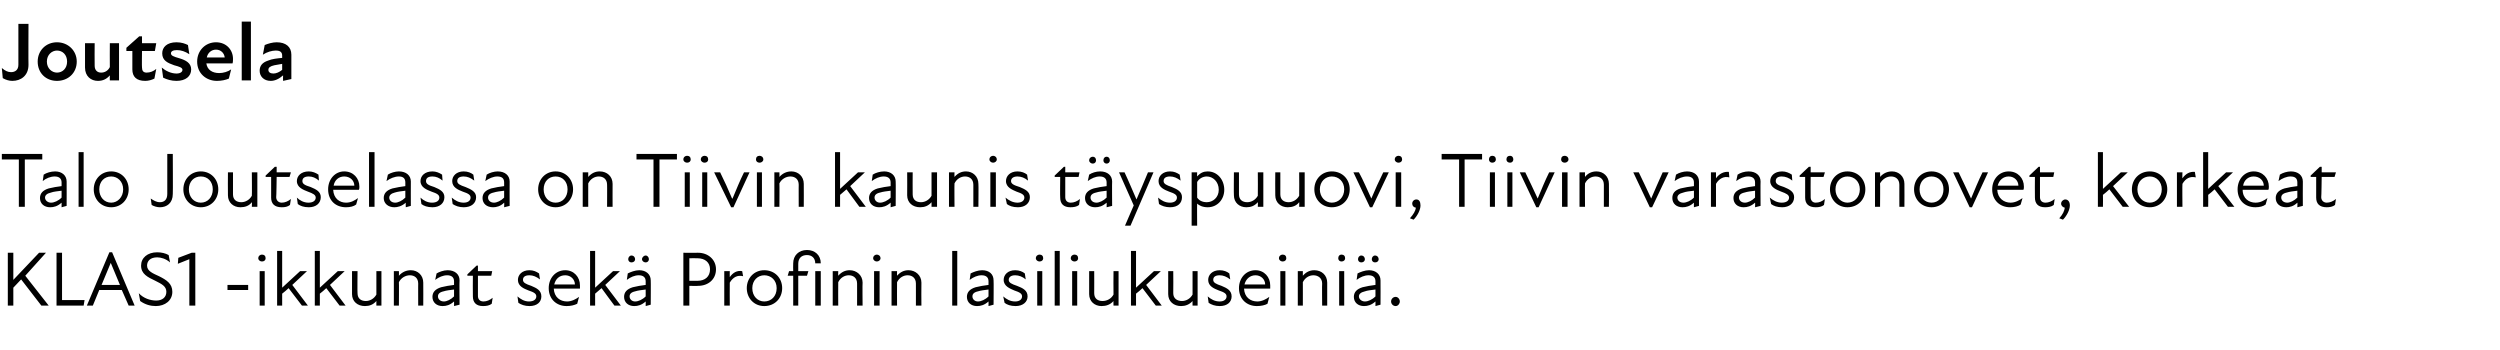 <?xml version="1.0" standalone="no"?>
<!DOCTYPE svg PUBLIC "-//W3C//DTD SVG 1.1//EN" "http://www.w3.org/Graphics/SVG/1.1/DTD/svg11.dtd">
<svg xmlns="http://www.w3.org/2000/svg" version="1.1" width="544px" height="76.2px" viewBox="0 -4 544 76.2" style="top:-4px">
  <desc>Joutsela Talo Joutselassa on Tiivin kaunis t yspuuovi, Tiivin varaston­ovet, korkeat KLAS1 ikkunat sek Profinin lasi...</desc>
  <defs/>
  <g id="Polygon225926">
    <path d="M 1.7 51 L 2.9 51 L 2.9 56.9 L 8.5 51 L 10 51 L 5.5 56 L 10.6 62.5 L 9 62.5 L 4.6 56.8 L 2.9 58.6 L 2.9 62.5 L 1.7 62.5 L 1.7 51 Z M 12.3 51 L 13.5 51 L 13.5 61.3 L 18.4 61.3 L 18.2 62.5 L 12.3 62.5 L 12.3 51 Z M 23.8 50.9 L 24.4 50.9 L 29.3 62.5 L 28 62.5 L 26.5 59.1 L 21.6 59.1 L 20.2 62.5 L 18.9 62.5 L 23.8 50.9 Z M 26.1 58 L 24.1 53.2 L 24.1 53.2 L 22.1 58 L 26.1 58 Z M 30.5 61.5 C 30.5 61.5 30.2 59.8 30.2 59.8 C 31.2 60.9 32.7 61.4 34 61.4 C 35.3 61.4 36.2 60.7 36.2 59.5 C 36.2 58.3 35.2 57.8 33.8 57.1 C 32.1 56.3 30.7 55.6 30.7 53.8 C 30.7 52.1 32.1 50.9 34.2 50.9 C 35.1 50.9 36 51.1 36.7 51.5 C 36.7 51.5 37 53.1 37 53.1 C 36.1 52.3 35 52 34.2 52 C 32.7 52 32 52.8 32 53.8 C 32 55 33.3 55.5 34.6 56.1 C 36.2 56.9 37.5 57.7 37.5 59.5 C 37.5 61.4 35.9 62.6 33.9 62.6 C 32.8 62.6 31.6 62.3 30.5 61.5 Z M 41.2 52.4 L 38.7 53.4 L 38.8 52.1 L 41.7 51 L 42.5 51 L 42.5 62.5 L 41.2 62.5 L 41.2 52.4 Z M 49.5 58 L 54 58 L 54 59.1 L 49.5 59.1 L 49.5 58 Z M 56.5 55 L 57.6 55 L 57.6 62.5 L 56.5 62.5 L 56.5 55 Z M 57 51.4 C 57.5 51.4 57.8 51.7 57.8 52.2 C 57.8 52.6 57.5 52.9 57 52.9 C 56.6 52.9 56.2 52.6 56.2 52.2 C 56.2 51.7 56.6 51.4 57 51.4 Z M 60.3 50.6 L 61.4 50.6 L 61.4 58.6 L 65.3 55 L 66.8 55 L 63.6 58 L 67 62.5 L 65.7 62.5 C 65.7 62.5 62.81 58.74 62.8 58.7 C 62.4 59.1 61.9 59.5 61.4 59.9 C 61.41 59.93 61.4 62.5 61.4 62.5 L 60.3 62.5 L 60.3 50.6 Z M 68.5 50.6 L 69.6 50.6 L 69.6 58.6 L 73.5 55 L 75 55 L 71.8 58 L 75.2 62.5 L 73.9 62.5 C 73.9 62.5 71.02 58.74 71 58.7 C 70.6 59.1 70.1 59.5 69.6 59.9 C 69.62 59.93 69.6 62.5 69.6 62.5 L 68.5 62.5 L 68.5 50.6 Z M 79.6 61.5 C 80.5 61.5 81.4 61 81.9 60.1 C 81.89 60.1 81.9 55 81.9 55 L 83 55 L 83 62.5 L 81.9 62.5 C 81.9 62.5 81.89 61.46 81.9 61.5 C 81.2 62.3 80.4 62.6 79.4 62.6 C 77.8 62.6 76.6 61.6 76.6 60 C 76.61 59.98 76.6 55 76.6 55 L 77.8 55 C 77.8 55 77.75 59.81 77.8 59.8 C 77.8 61 78.6 61.5 79.6 61.5 Z M 89.2 55.9 C 88.3 55.9 87.3 56.4 86.8 57.4 C 86.84 57.37 86.8 62.5 86.8 62.5 L 85.7 62.5 L 85.7 55 L 86.8 55 C 86.8 55 86.84 56.01 86.8 56 C 87.5 55.2 88.4 54.8 89.4 54.8 C 90.9 54.8 92.1 55.9 92.1 57.5 C 92.13 57.49 92.1 62.5 92.1 62.5 L 91 62.5 C 91 62.5 90.98 57.66 91 57.7 C 91 56.5 90.2 55.9 89.2 55.9 Z M 98.8 61.6 C 97.9 62.4 97.1 62.6 96.3 62.6 C 95 62.6 94.1 61.8 94.1 60.6 C 94.1 59.6 94.7 58.9 96 58.5 C 96.8 58.3 97.9 58.1 98.8 58 C 98.8 58 98.8 57.2 98.8 57.2 C 98.8 56.3 98.2 55.9 97.3 55.9 C 96.4 55.9 95.5 56.3 94.7 56.9 C 94.7 56.9 95 55.5 95 55.5 C 95.5 55.2 96.5 54.8 97.4 54.8 C 99 54.8 100 55.7 100 57 C 99.95 56.97 100 62.3 100 62.3 L 98.8 62.6 C 98.8 62.6 98.82 61.58 98.8 61.6 Z M 96.6 61.6 C 97.2 61.6 98.1 61.2 98.8 60.5 C 98.8 60.5 98.8 59 98.8 59 C 98 59.1 97.1 59.2 96.5 59.4 C 95.6 59.6 95.3 60 95.3 60.5 C 95.3 61.1 95.8 61.6 96.6 61.6 Z M 102.9 60.5 C 102.86 60.49 102.9 56 102.9 56 L 101.7 56 L 101.7 55.7 L 103.7 53.8 L 104 53.8 L 104 55 L 107.1 55 L 106.9 56 L 104 56 C 104 56 104.02 60.37 104 60.4 C 104 61.1 104.4 61.6 105.2 61.6 C 105.9 61.6 106.6 61.3 107.2 60.8 C 107.2 60.8 107 62.1 107 62.1 C 106.5 62.5 105.8 62.6 105.1 62.6 C 103.6 62.6 102.9 61.8 102.9 60.5 Z M 112.8 61.9 C 112.8 61.9 112.6 60.5 112.6 60.5 C 113.3 61.1 114.1 61.6 115.1 61.6 C 116.2 61.6 116.7 61.1 116.7 60.5 C 116.7 59.9 116.2 59.6 115 59.2 C 114 58.8 112.7 58.3 112.7 56.9 C 112.7 55.8 113.6 54.8 115.2 54.8 C 116.1 54.8 116.7 55.1 117.3 55.5 C 117.3 55.5 117.5 56.8 117.5 56.8 C 116.7 56.2 116 55.9 115.2 55.9 C 114.2 55.9 113.8 56.3 113.8 56.9 C 113.8 57.5 114.4 57.8 115.6 58.2 C 116.8 58.7 117.8 59.2 117.8 60.5 C 117.8 61.7 116.9 62.6 115.2 62.6 C 114.2 62.6 113.4 62.3 112.8 61.9 Z M 119.4 58.7 C 119.4 56.5 120.9 54.8 123 54.8 C 124.9 54.8 126.2 56.3 126.2 58.1 C 126.2 58.4 126.2 58.6 126.2 58.8 C 126.2 58.8 120.5 58.8 120.5 58.8 C 120.6 60.7 121.9 61.6 123.4 61.6 C 124.4 61.6 125.3 61.1 126 60.6 C 126 60.6 125.6 62.1 125.6 62.1 C 125 62.4 124.2 62.6 123.3 62.6 C 121.1 62.6 119.4 61.1 119.4 58.7 Z M 125.1 57.9 C 125.1 56.8 124.2 55.9 123 55.9 C 121.7 55.9 120.9 56.7 120.6 57.9 C 120.6 57.9 125.1 57.9 125.1 57.9 Z M 128.4 50.6 L 129.5 50.6 L 129.5 58.6 L 133.4 55 L 134.9 55 L 131.7 58 L 135.1 62.5 L 133.7 62.5 C 133.7 62.5 130.9 58.74 130.9 58.7 C 130.4 59.1 130 59.5 129.5 59.9 C 129.5 59.93 129.5 62.5 129.5 62.5 L 128.4 62.5 L 128.4 50.6 Z M 140.5 61.6 C 139.6 62.4 138.8 62.6 138 62.6 C 136.7 62.6 135.8 61.8 135.8 60.6 C 135.8 59.6 136.4 58.9 137.7 58.5 C 138.5 58.3 139.6 58.1 140.5 58 C 140.5 58 140.5 57.2 140.5 57.2 C 140.5 56.3 139.9 55.9 139 55.9 C 138.1 55.9 137.2 56.3 136.4 56.9 C 136.4 56.9 136.6 55.5 136.6 55.5 C 137.2 55.2 138.2 54.8 139.1 54.8 C 140.6 54.8 141.6 55.7 141.6 57 C 141.64 56.97 141.6 62.3 141.6 62.3 L 140.5 62.6 C 140.5 62.6 140.51 61.58 140.5 61.6 Z M 137.4 51.6 C 137.9 51.6 138.2 52 138.2 52.4 C 138.2 52.8 137.9 53.1 137.4 53.1 C 137 53.1 136.7 52.8 136.7 52.4 C 136.7 52 137 51.6 137.4 51.6 Z M 138.2 61.6 C 138.9 61.6 139.8 61.2 140.5 60.5 C 140.5 60.5 140.5 59 140.5 59 C 139.7 59.1 138.8 59.2 138.2 59.4 C 137.3 59.6 137 60 137 60.5 C 137 61.1 137.5 61.6 138.2 61.6 Z M 140.5 51.6 C 140.9 51.6 141.2 52 141.2 52.4 C 141.2 52.8 140.9 53.1 140.5 53.1 C 140.1 53.1 139.7 52.8 139.7 52.4 C 139.7 52 140.1 51.6 140.5 51.6 Z M 148.7 51 C 148.7 51 151.87 51.03 151.9 51 C 154.1 51 155.8 52.5 155.8 54.6 C 155.8 56.8 154.1 58.2 151.9 58.2 C 151.87 58.25 150 58.2 150 58.2 L 150 62.5 L 148.7 62.5 L 148.7 51 Z M 151.8 57.1 C 153.4 57.1 154.5 56.2 154.5 54.6 C 154.5 53.1 153.4 52.2 151.8 52.2 C 151.79 52.16 150 52.2 150 52.2 L 150 57.1 C 150 57.1 151.77 57.12 151.8 57.1 Z M 157.6 55 L 158.8 55 C 158.8 55 158.77 56.3 158.8 56.3 C 159.5 55.3 160.4 54.8 161.5 55 C 161.5 55 161.7 56.1 161.7 56.1 C 160.5 55.8 159.5 56.3 158.8 57.5 C 158.77 57.51 158.8 62.5 158.8 62.5 L 157.6 62.5 L 157.6 55 Z M 162.5 58.7 C 162.5 56.5 164.1 54.8 166.3 54.8 C 168.6 54.8 170.2 56.5 170.2 58.7 C 170.2 60.9 168.6 62.6 166.3 62.6 C 164.1 62.6 162.5 60.9 162.5 58.7 Z M 166.3 61.6 C 167.8 61.6 169 60.5 169 58.7 C 169 57 167.8 55.9 166.3 55.9 C 164.9 55.9 163.7 57 163.7 58.7 C 163.7 60.5 164.9 61.6 166.3 61.6 Z M 178.6 53.3 C 178.6 53.3 177.4 53.3 177.4 53.3 C 177.4 52.2 176.7 51.5 175.6 51.5 C 174.4 51.5 173.7 52.2 173.7 53.4 C 173.7 53.35 173.7 55 173.7 55 L 175.9 55 L 175.6 56 L 173.7 56 L 173.7 62.5 L 172.6 62.5 L 172.6 56 L 171.4 56 L 171.7 55 L 172.6 55 C 172.6 55 172.56 53.34 172.6 53.3 C 172.6 51.6 173.8 50.4 175.6 50.4 C 177.3 50.4 178.6 51.5 178.6 53.3 Z M 177.4 55 L 178.6 55 L 178.6 62.5 L 177.4 62.5 L 177.4 55 Z M 184.7 55.9 C 183.8 55.9 182.9 56.4 182.4 57.4 C 182.37 57.37 182.4 62.5 182.4 62.5 L 181.2 62.5 L 181.2 55 L 182.4 55 C 182.4 55 182.37 56.01 182.4 56 C 183.1 55.2 183.9 54.8 184.9 54.8 C 186.4 54.8 187.7 55.9 187.7 57.5 C 187.65 57.49 187.7 62.5 187.7 62.5 L 186.5 62.5 C 186.5 62.5 186.51 57.66 186.5 57.7 C 186.5 56.5 185.7 55.9 184.7 55.9 Z M 190.2 55 L 191.4 55 L 191.4 62.5 L 190.2 62.5 L 190.2 55 Z M 190.8 51.4 C 191.2 51.4 191.6 51.7 191.6 52.2 C 191.6 52.6 191.2 52.9 190.8 52.9 C 190.4 52.9 190 52.6 190 52.2 C 190 51.7 190.4 51.4 190.8 51.4 Z M 197.5 55.9 C 196.6 55.9 195.7 56.4 195.2 57.4 C 195.17 57.37 195.2 62.5 195.2 62.5 L 194 62.5 L 194 55 L 195.2 55 C 195.2 55 195.17 56.01 195.2 56 C 195.9 55.2 196.7 54.8 197.7 54.8 C 199.2 54.8 200.5 55.9 200.5 57.5 C 200.46 57.49 200.5 62.5 200.5 62.5 L 199.3 62.5 C 199.3 62.5 199.31 57.66 199.3 57.7 C 199.3 56.5 198.5 55.9 197.5 55.9 Z M 207.2 50.6 L 208.3 50.6 L 208.3 62.5 L 207.2 62.5 L 207.2 50.6 Z M 215.1 61.6 C 214.2 62.4 213.4 62.6 212.6 62.6 C 211.3 62.6 210.4 61.8 210.4 60.6 C 210.4 59.6 211 58.9 212.3 58.5 C 213.1 58.3 214.2 58.1 215.1 58 C 215.1 58 215.1 57.2 215.1 57.2 C 215.1 56.3 214.5 55.9 213.6 55.9 C 212.7 55.9 211.8 56.3 211 56.9 C 211 56.9 211.2 55.5 211.2 55.5 C 211.8 55.2 212.8 54.8 213.7 54.8 C 215.3 54.8 216.2 55.7 216.2 57 C 216.25 56.97 216.2 62.3 216.2 62.3 L 215.1 62.6 C 215.1 62.6 215.12 61.58 215.1 61.6 Z M 212.8 61.6 C 213.5 61.6 214.4 61.2 215.1 60.5 C 215.1 60.5 215.1 59 215.1 59 C 214.3 59.1 213.4 59.2 212.8 59.4 C 211.9 59.6 211.6 60 211.6 60.5 C 211.6 61.1 212.1 61.6 212.8 61.6 Z M 218.6 61.9 C 218.6 61.9 218.3 60.5 218.3 60.5 C 219 61.1 219.8 61.6 220.9 61.6 C 221.9 61.6 222.4 61.1 222.4 60.5 C 222.4 59.9 221.9 59.6 220.7 59.2 C 219.8 58.8 218.4 58.3 218.4 56.9 C 218.4 55.8 219.3 54.8 220.9 54.8 C 221.8 54.8 222.5 55.1 223 55.5 C 223 55.5 223.2 56.8 223.2 56.8 C 222.5 56.2 221.7 55.9 220.9 55.9 C 220 55.9 219.5 56.3 219.5 56.9 C 219.5 57.5 220.1 57.8 221.3 58.2 C 222.6 58.7 223.6 59.2 223.6 60.5 C 223.6 61.7 222.6 62.6 221 62.6 C 219.9 62.6 219.1 62.3 218.6 61.9 Z M 225.7 55 L 226.8 55 L 226.8 62.5 L 225.7 62.5 L 225.7 55 Z M 226.2 51.4 C 226.7 51.4 227 51.7 227 52.2 C 227 52.6 226.7 52.9 226.2 52.9 C 225.8 52.9 225.4 52.6 225.4 52.2 C 225.4 51.7 225.8 51.4 226.2 51.4 Z M 229.5 50.6 L 230.6 50.6 L 230.6 62.5 L 229.5 62.5 L 229.5 50.6 Z M 233.3 55 L 234.4 55 L 234.4 62.5 L 233.3 62.5 L 233.3 55 Z M 233.8 51.4 C 234.3 51.4 234.6 51.7 234.6 52.2 C 234.6 52.6 234.3 52.9 233.8 52.9 C 233.4 52.9 233 52.6 233 52.2 C 233 51.7 233.4 51.4 233.8 51.4 Z M 239.9 61.5 C 240.9 61.5 241.8 61 242.3 60.1 C 242.26 60.1 242.3 55 242.3 55 L 243.4 55 L 243.4 62.5 L 242.3 62.5 C 242.3 62.5 242.26 61.46 242.3 61.5 C 241.6 62.3 240.7 62.6 239.7 62.6 C 238.2 62.6 237 61.6 237 60 C 236.98 59.98 237 55 237 55 L 238.1 55 C 238.1 55 238.12 59.81 238.1 59.8 C 238.1 61 238.9 61.5 239.9 61.5 Z M 246.1 50.6 L 247.2 50.6 L 247.2 58.6 L 251.1 55 L 252.6 55 L 249.4 58 L 252.8 62.5 L 251.5 62.5 C 251.5 62.5 248.61 58.74 248.6 58.7 C 248.2 59.1 247.7 59.5 247.2 59.9 C 247.21 59.93 247.2 62.5 247.2 62.5 L 246.1 62.5 L 246.1 50.6 Z M 257.2 61.5 C 258.1 61.5 259 61 259.5 60.1 C 259.48 60.1 259.5 55 259.5 55 L 260.6 55 L 260.6 62.5 L 259.5 62.5 C 259.5 62.5 259.48 61.46 259.5 61.5 C 258.8 62.3 257.9 62.6 257 62.6 C 255.4 62.6 254.2 61.6 254.2 60 C 254.2 59.98 254.2 55 254.2 55 L 255.3 55 C 255.3 55 255.34 59.81 255.3 59.8 C 255.3 61 256.2 61.5 257.2 61.5 Z M 263 61.9 C 263 61.9 262.8 60.5 262.8 60.5 C 263.5 61.1 264.3 61.6 265.4 61.6 C 266.4 61.6 266.9 61.1 266.9 60.5 C 266.9 59.9 266.4 59.6 265.2 59.2 C 264.2 58.8 262.9 58.3 262.9 56.9 C 262.9 55.8 263.8 54.8 265.4 54.8 C 266.3 54.8 267 55.1 267.5 55.5 C 267.5 55.5 267.7 56.8 267.7 56.8 C 266.9 56.2 266.2 55.9 265.4 55.9 C 264.4 55.9 264 56.3 264 56.9 C 264 57.5 264.6 57.8 265.8 58.2 C 267 58.7 268 59.2 268 60.5 C 268 61.7 267.1 62.6 265.4 62.6 C 264.4 62.6 263.6 62.3 263 61.9 Z M 269.6 58.7 C 269.6 56.5 271.1 54.8 273.2 54.8 C 275.1 54.8 276.4 56.3 276.4 58.1 C 276.4 58.4 276.4 58.6 276.4 58.8 C 276.4 58.8 270.7 58.8 270.7 58.8 C 270.8 60.7 272.1 61.6 273.6 61.6 C 274.6 61.6 275.5 61.1 276.2 60.6 C 276.2 60.6 275.8 62.1 275.8 62.1 C 275.3 62.4 274.4 62.6 273.5 62.6 C 271.3 62.6 269.6 61.1 269.6 58.7 Z M 275.3 57.9 C 275.3 56.8 274.4 55.9 273.2 55.9 C 272 55.9 271.1 56.7 270.8 57.9 C 270.8 57.9 275.3 57.9 275.3 57.9 Z M 278.6 55 L 279.7 55 L 279.7 62.5 L 278.6 62.5 L 278.6 55 Z M 279.1 51.4 C 279.6 51.4 279.9 51.7 279.9 52.2 C 279.9 52.6 279.6 52.9 279.1 52.9 C 278.7 52.9 278.3 52.6 278.3 52.2 C 278.3 51.7 278.7 51.4 279.1 51.4 Z M 285.8 55.9 C 284.9 55.9 284 56.4 283.5 57.4 C 283.51 57.37 283.5 62.5 283.5 62.5 L 282.4 62.5 L 282.4 55 L 283.5 55 C 283.5 55 283.51 56.01 283.5 56 C 284.2 55.2 285 54.8 286 54.8 C 287.6 54.8 288.8 55.9 288.8 57.5 C 288.8 57.49 288.8 62.5 288.8 62.5 L 287.7 62.5 C 287.7 62.5 287.65 57.66 287.7 57.7 C 287.7 56.5 286.8 55.9 285.8 55.9 Z M 291.4 55 L 292.5 55 L 292.5 62.5 L 291.4 62.5 L 291.4 55 Z M 291.9 51.4 C 292.4 51.4 292.7 51.7 292.7 52.2 C 292.7 52.6 292.4 52.9 291.9 52.9 C 291.5 52.9 291.2 52.6 291.2 52.2 C 291.2 51.7 291.5 51.4 291.9 51.4 Z M 299.3 61.6 C 298.4 62.4 297.6 62.6 296.8 62.6 C 295.5 62.6 294.6 61.8 294.6 60.6 C 294.6 59.6 295.2 58.9 296.5 58.5 C 297.3 58.3 298.4 58.1 299.3 58 C 299.3 58 299.3 57.2 299.3 57.2 C 299.3 56.3 298.7 55.9 297.8 55.9 C 296.9 55.9 296 56.3 295.2 56.9 C 295.2 56.9 295.4 55.5 295.4 55.5 C 296 55.2 297 54.8 297.9 54.8 C 299.4 54.8 300.4 55.7 300.4 57 C 300.43 56.97 300.4 62.3 300.4 62.3 L 299.3 62.6 C 299.3 62.6 299.3 61.58 299.3 61.6 Z M 296.2 51.6 C 296.7 51.6 297 52 297 52.4 C 297 52.8 296.7 53.1 296.2 53.1 C 295.8 53.1 295.5 52.8 295.5 52.4 C 295.5 52 295.8 51.6 296.2 51.6 Z M 297 61.6 C 297.7 61.6 298.6 61.2 299.3 60.5 C 299.3 60.5 299.3 59 299.3 59 C 298.5 59.1 297.5 59.2 297 59.4 C 296.1 59.6 295.7 60 295.7 60.5 C 295.7 61.1 296.3 61.6 297 61.6 Z M 299.2 51.6 C 299.7 51.6 300 52 300 52.4 C 300 52.8 299.7 53.1 299.2 53.1 C 298.8 53.1 298.5 52.8 298.5 52.4 C 298.5 52 298.8 51.6 299.2 51.6 Z M 302.7 61.6 C 302.7 61.1 303.1 60.6 303.7 60.6 C 304.2 60.6 304.6 61.1 304.6 61.6 C 304.6 62.1 304.2 62.6 303.7 62.6 C 303.1 62.6 302.7 62.1 302.7 61.6 Z " stroke="none" fill="#000"/>
  </g>
  <g id="Polygon225925">
    <path d="M 4.1 30.7 L 0.4 30.7 L 0.4 29.5 L 9.2 29.5 L 9.2 30.7 L 5.4 30.7 L 5.4 41 L 4.1 41 L 4.1 30.7 Z M 13.4 40.1 C 12.5 40.9 11.7 41.1 10.9 41.1 C 9.6 41.1 8.7 40.3 8.7 39.1 C 8.7 38.1 9.3 37.4 10.6 37 C 11.4 36.8 12.5 36.6 13.4 36.5 C 13.4 36.5 13.4 35.7 13.4 35.7 C 13.4 34.8 12.8 34.4 11.9 34.4 C 11 34.4 10 34.8 9.3 35.4 C 9.3 35.4 9.5 34 9.5 34 C 10.1 33.6 11.1 33.3 12 33.3 C 13.5 33.3 14.5 34.2 14.5 35.5 C 14.52 35.47 14.5 40.8 14.5 40.8 L 13.4 41.1 C 13.4 41.1 13.4 40.08 13.4 40.1 Z M 11.1 40.1 C 11.8 40.1 12.7 39.7 13.4 39 C 13.4 39 13.4 37.5 13.4 37.5 C 12.6 37.6 11.6 37.7 11.1 37.9 C 10.2 38.1 9.8 38.5 9.8 39 C 9.8 39.6 10.4 40.1 11.1 40.1 Z M 17.1 29.1 L 18.2 29.1 L 18.2 41 L 17.1 41 L 17.1 29.1 Z M 20.4 37.2 C 20.4 35 22 33.3 24.2 33.3 C 26.4 33.3 28 35 28 37.2 C 28 39.4 26.4 41.1 24.2 41.1 C 22 41.1 20.4 39.4 20.4 37.2 Z M 24.2 40.1 C 25.6 40.1 26.8 38.9 26.8 37.2 C 26.8 35.5 25.6 34.4 24.2 34.4 C 22.7 34.4 21.6 35.5 21.6 37.2 C 21.6 38.9 22.7 40.1 24.2 40.1 Z M 36.4 29.5 L 37.6 29.5 C 37.6 29.5 37.65 38.24 37.6 38.2 C 37.6 40.2 36.3 41.1 34.8 41.1 C 34.2 41.1 33.5 40.9 33 40.6 C 33 40.6 32.8 39.2 32.8 39.2 C 33.4 39.6 34 40 34.8 40 C 35.7 40 36.4 39.5 36.4 38.2 C 36.4 38.17 36.4 29.5 36.4 29.5 Z M 39.9 37.2 C 39.9 35 41.5 33.3 43.7 33.3 C 45.9 33.3 47.5 35 47.5 37.2 C 47.5 39.4 45.9 41.1 43.7 41.1 C 41.5 41.1 39.9 39.4 39.9 37.2 Z M 43.7 40.1 C 45.2 40.1 46.3 38.9 46.3 37.2 C 46.3 35.5 45.2 34.4 43.7 34.4 C 42.2 34.4 41.1 35.5 41.1 37.2 C 41.1 38.9 42.2 40.1 43.7 40.1 Z M 52.5 40 C 53.4 40 54.3 39.5 54.8 38.6 C 54.85 38.6 54.8 33.5 54.8 33.5 L 56 33.5 L 56 41 L 54.8 41 C 54.8 41 54.85 39.96 54.8 40 C 54.2 40.8 53.3 41.1 52.3 41.1 C 50.8 41.1 49.6 40.1 49.6 38.5 C 49.56 38.48 49.6 33.5 49.6 33.5 L 50.7 33.5 C 50.7 33.5 50.71 38.31 50.7 38.3 C 50.7 39.5 51.5 40 52.5 40 Z M 59 39 C 58.99 38.98 59 34.5 59 34.5 L 57.8 34.5 L 57.8 34.2 L 59.8 32.3 L 60.2 32.3 L 60.2 33.5 L 63.3 33.5 L 63 34.5 L 60.2 34.5 C 60.2 34.5 60.15 38.86 60.1 38.9 C 60.1 39.6 60.6 40.1 61.3 40.1 C 62 40.1 62.7 39.8 63.3 39.3 C 63.3 39.3 63.1 40.6 63.1 40.6 C 62.6 41 62 41.1 61.3 41.1 C 59.7 41.1 59 40.3 59 39 Z M 64.8 40.4 C 64.8 40.4 64.6 39 64.6 39 C 65.2 39.6 66.1 40.1 67.1 40.1 C 68.2 40.1 68.7 39.6 68.7 39 C 68.7 38.4 68.1 38.1 67 37.7 C 66 37.3 64.6 36.8 64.6 35.4 C 64.6 34.3 65.5 33.3 67.2 33.3 C 68 33.3 68.7 33.6 69.3 34 C 69.3 34 69.4 35.3 69.4 35.3 C 68.7 34.7 68 34.4 67.2 34.4 C 66.2 34.4 65.8 34.8 65.8 35.4 C 65.8 36 66.3 36.3 67.6 36.7 C 68.8 37.2 69.8 37.7 69.8 38.9 C 69.8 40.2 68.8 41.1 67.2 41.1 C 66.1 41.1 65.3 40.8 64.8 40.4 Z M 71.4 37.2 C 71.4 35 72.9 33.3 74.9 33.3 C 76.9 33.3 78.2 34.8 78.2 36.6 C 78.2 36.9 78.2 37.1 78.1 37.3 C 78.1 37.3 72.5 37.3 72.5 37.3 C 72.6 39.2 73.9 40.1 75.3 40.1 C 76.4 40.1 77.2 39.6 77.9 39.1 C 77.9 39.1 77.5 40.5 77.5 40.5 C 77 40.9 76.2 41.1 75.3 41.1 C 73 41.1 71.4 39.6 71.4 37.2 Z M 77.1 36.4 C 77.1 35.3 76.2 34.4 74.9 34.4 C 73.7 34.4 72.8 35.2 72.6 36.4 C 72.6 36.4 77.1 36.4 77.1 36.4 Z M 80.3 29.1 L 81.5 29.1 L 81.5 41 L 80.3 41 L 80.3 29.1 Z M 88.3 40.1 C 87.4 40.9 86.5 41.1 85.8 41.1 C 84.5 41.1 83.5 40.3 83.5 39.1 C 83.5 38.1 84.1 37.4 85.4 37 C 86.3 36.8 87.3 36.6 88.2 36.5 C 88.2 36.5 88.2 35.7 88.2 35.7 C 88.2 34.8 87.7 34.4 86.8 34.4 C 85.9 34.4 84.9 34.8 84.1 35.4 C 84.1 35.4 84.4 34 84.4 34 C 85 33.6 86 33.3 86.8 33.3 C 88.4 33.3 89.4 34.2 89.4 35.5 C 89.38 35.47 89.4 40.8 89.4 40.8 L 88.3 41.1 C 88.3 41.1 88.26 40.08 88.3 40.1 Z M 86 40.1 C 86.6 40.1 87.5 39.7 88.2 39 C 88.2 39 88.2 37.5 88.2 37.5 C 87.4 37.6 86.5 37.7 85.9 37.9 C 85.1 38.1 84.7 38.5 84.7 39 C 84.7 39.6 85.2 40.1 86 40.1 Z M 91.7 40.4 C 91.7 40.4 91.5 39 91.5 39 C 92.1 39.6 93 40.1 94 40.1 C 95.1 40.1 95.6 39.6 95.6 39 C 95.6 38.4 95.1 38.1 93.9 37.7 C 92.9 37.3 91.5 36.8 91.5 35.4 C 91.5 34.3 92.4 33.3 94.1 33.3 C 94.9 33.3 95.6 33.6 96.2 34 C 96.2 34 96.3 35.3 96.3 35.3 C 95.6 34.7 94.9 34.4 94.1 34.4 C 93.1 34.4 92.7 34.8 92.7 35.4 C 92.7 36 93.2 36.3 94.5 36.7 C 95.7 37.2 96.7 37.7 96.7 38.9 C 96.7 40.2 95.7 41.1 94.1 41.1 C 93 41.1 92.2 40.8 91.7 40.4 Z M 98.5 40.4 C 98.5 40.4 98.3 39 98.3 39 C 99 39.6 99.8 40.1 100.9 40.1 C 101.9 40.1 102.4 39.6 102.4 39 C 102.4 38.4 101.9 38.1 100.7 37.7 C 99.7 37.3 98.4 36.8 98.4 35.4 C 98.4 34.3 99.3 33.3 100.9 33.3 C 101.8 33.3 102.5 33.6 103 34 C 103 34 103.2 35.3 103.2 35.3 C 102.4 34.7 101.7 34.4 100.9 34.4 C 99.9 34.4 99.5 34.8 99.5 35.4 C 99.5 36 100.1 36.3 101.3 36.7 C 102.5 37.2 103.6 37.7 103.6 38.9 C 103.6 40.2 102.6 41.1 100.9 41.1 C 99.9 41.1 99.1 40.8 98.5 40.4 Z M 109.7 40.1 C 108.9 40.9 108 41.1 107.3 41.1 C 105.9 41.1 105 40.3 105 39.1 C 105 38.1 105.6 37.4 106.9 37 C 107.7 36.8 108.8 36.6 109.7 36.5 C 109.7 36.5 109.7 35.7 109.7 35.7 C 109.7 34.8 109.2 34.4 108.2 34.4 C 107.4 34.4 106.4 34.8 105.6 35.4 C 105.6 35.4 105.9 34 105.9 34 C 106.5 33.6 107.5 33.3 108.3 33.3 C 109.9 33.3 110.9 34.2 110.9 35.5 C 110.87 35.47 110.9 40.8 110.9 40.8 L 109.7 41.1 C 109.7 41.1 109.75 40.08 109.7 40.1 Z M 107.5 40.1 C 108.1 40.1 109 39.7 109.7 39 C 109.7 39 109.7 37.5 109.7 37.5 C 108.9 37.6 108 37.7 107.4 37.9 C 106.5 38.1 106.2 38.5 106.2 39 C 106.2 39.6 106.7 40.1 107.5 40.1 Z M 117.1 37.2 C 117.1 35 118.7 33.3 120.9 33.3 C 123.1 33.3 124.7 35 124.7 37.2 C 124.7 39.4 123.1 41.1 120.9 41.1 C 118.7 41.1 117.1 39.4 117.1 37.2 Z M 120.9 40.1 C 122.4 40.1 123.5 38.9 123.5 37.2 C 123.5 35.5 122.4 34.4 120.9 34.4 C 119.4 34.4 118.3 35.5 118.3 37.2 C 118.3 38.9 119.4 40.1 120.9 40.1 Z M 130.3 34.4 C 129.4 34.4 128.5 34.9 128 35.9 C 127.99 35.87 128 41 128 41 L 126.8 41 L 126.8 33.5 L 128 33.5 C 128 33.5 127.99 34.51 128 34.5 C 128.7 33.7 129.5 33.3 130.5 33.3 C 132.1 33.3 133.3 34.4 133.3 36 C 133.28 35.99 133.3 41 133.3 41 L 132.1 41 C 132.1 41 132.13 36.16 132.1 36.2 C 132.1 35 131.3 34.4 130.3 34.4 Z M 142.2 30.7 L 138.5 30.7 L 138.5 29.5 L 147.3 29.5 L 147.3 30.7 L 143.5 30.7 L 143.5 41 L 142.2 41 L 142.2 30.7 Z M 149 33.5 L 150.1 33.5 L 150.1 41 L 149 41 L 149 33.5 Z M 149.5 29.9 C 150 29.9 150.3 30.2 150.3 30.7 C 150.3 31.1 150 31.4 149.5 31.4 C 149.1 31.4 148.7 31.1 148.7 30.7 C 148.7 30.2 149.1 29.9 149.5 29.9 Z M 152.8 33.5 L 153.9 33.5 L 153.9 41 L 152.8 41 L 152.8 33.5 Z M 153.3 29.9 C 153.8 29.9 154.1 30.2 154.1 30.7 C 154.1 31.1 153.8 31.4 153.3 31.4 C 152.9 31.4 152.5 31.1 152.5 30.7 C 152.5 30.2 152.9 29.9 153.3 29.9 Z M 155.4 33.5 C 155.4 33.5 156.7 33.5 156.7 33.5 C 157.6 35.3 158.5 37.3 159.3 39.2 C 159.3 39.2 159.4 39.2 159.4 39.2 C 160.2 37.3 161 35.3 161.9 33.5 C 161.9 33.5 163.1 33.5 163.1 33.5 L 159.6 41.1 L 159.1 41.1 L 155.4 33.5 Z M 164.7 33.5 L 165.8 33.5 L 165.8 41 L 164.7 41 L 164.7 33.5 Z M 165.3 29.9 C 165.7 29.9 166.1 30.2 166.1 30.7 C 166.1 31.1 165.7 31.4 165.3 31.4 C 164.8 31.4 164.5 31.1 164.5 30.7 C 164.5 30.2 164.8 29.9 165.3 29.9 Z M 172 34.4 C 171.1 34.4 170.1 34.9 169.6 35.9 C 169.64 35.87 169.6 41 169.6 41 L 168.5 41 L 168.5 33.5 L 169.6 33.5 C 169.6 33.5 169.64 34.51 169.6 34.5 C 170.3 33.7 171.2 33.3 172.2 33.3 C 173.7 33.3 174.9 34.4 174.9 36 C 174.93 35.99 174.9 41 174.9 41 L 173.8 41 C 173.8 41 173.78 36.16 173.8 36.2 C 173.8 35 173 34.4 172 34.4 Z M 181.7 29.1 L 182.8 29.1 L 182.8 37.1 L 186.7 33.5 L 188.2 33.5 L 185 36.5 L 188.4 41 L 187 41 C 187 41 184.2 37.23 184.2 37.2 C 183.7 37.6 183.3 38 182.8 38.4 C 182.8 38.43 182.8 41 182.8 41 L 181.7 41 L 181.7 29.1 Z M 193.8 40.1 C 192.9 40.9 192.1 41.1 191.3 41.1 C 190 41.1 189.1 40.3 189.1 39.1 C 189.1 38.1 189.7 37.4 191 37 C 191.8 36.8 192.9 36.6 193.8 36.5 C 193.8 36.5 193.8 35.7 193.8 35.7 C 193.8 34.8 193.2 34.4 192.3 34.4 C 191.4 34.4 190.5 34.8 189.7 35.4 C 189.7 35.4 189.9 34 189.9 34 C 190.5 33.6 191.5 33.3 192.4 33.3 C 193.9 33.3 194.9 34.2 194.9 35.5 C 194.94 35.47 194.9 40.8 194.9 40.8 L 193.8 41.1 C 193.8 41.1 193.81 40.08 193.8 40.1 Z M 191.5 40.1 C 192.2 40.1 193.1 39.7 193.8 39 C 193.8 39 193.8 37.5 193.8 37.5 C 193 37.6 192.1 37.7 191.5 37.9 C 190.6 38.1 190.3 38.5 190.3 39 C 190.3 39.6 190.8 40.1 191.5 40.1 Z M 200.4 40 C 201.3 40 202.2 39.5 202.7 38.6 C 202.71 38.6 202.7 33.5 202.7 33.5 L 203.9 33.5 L 203.9 41 L 202.7 41 C 202.7 41 202.71 39.96 202.7 40 C 202 40.8 201.2 41.1 200.2 41.1 C 198.6 41.1 197.4 40.1 197.4 38.5 C 197.43 38.48 197.4 33.5 197.4 33.5 L 198.6 33.5 C 198.6 33.5 198.57 38.31 198.6 38.3 C 198.6 39.5 199.4 40 200.4 40 Z M 210 34.4 C 209.1 34.4 208.2 34.9 207.7 35.9 C 207.66 35.87 207.7 41 207.7 41 L 206.5 41 L 206.5 33.5 L 207.7 33.5 C 207.7 33.5 207.66 34.51 207.7 34.5 C 208.4 33.7 209.2 33.3 210.2 33.3 C 211.7 33.3 212.9 34.4 212.9 36 C 212.95 35.99 212.9 41 212.9 41 L 211.8 41 C 211.8 41 211.8 36.16 211.8 36.2 C 211.8 35 211 34.4 210 34.4 Z M 215.5 33.5 L 216.7 33.5 L 216.7 41 L 215.5 41 L 215.5 33.5 Z M 216.1 29.9 C 216.5 29.9 216.9 30.2 216.9 30.7 C 216.9 31.1 216.5 31.4 216.1 31.4 C 215.7 31.4 215.3 31.1 215.3 30.7 C 215.3 30.2 215.7 29.9 216.1 29.9 Z M 219.1 40.4 C 219.1 40.4 218.8 39 218.8 39 C 219.5 39.6 220.4 40.1 221.4 40.1 C 222.4 40.1 222.9 39.6 222.9 39 C 222.9 38.4 222.4 38.1 221.2 37.7 C 220.3 37.3 218.9 36.8 218.9 35.4 C 218.9 34.3 219.8 33.3 221.4 33.3 C 222.3 33.3 223 33.6 223.5 34 C 223.5 34 223.7 35.3 223.7 35.3 C 223 34.7 222.2 34.4 221.4 34.4 C 220.5 34.4 220 34.8 220 35.4 C 220 36 220.6 36.3 221.9 36.7 C 223.1 37.2 224.1 37.7 224.1 38.9 C 224.1 40.2 223.1 41.1 221.5 41.1 C 220.4 41.1 219.6 40.8 219.1 40.4 Z M 230.7 39 C 230.65 38.98 230.7 34.5 230.7 34.5 L 229.5 34.5 L 229.5 34.2 L 231.5 32.3 L 231.8 32.3 L 231.8 33.5 L 234.9 33.5 L 234.7 34.5 L 231.8 34.5 C 231.8 34.5 231.81 38.86 231.8 38.9 C 231.8 39.6 232.2 40.1 233 40.1 C 233.7 40.1 234.4 39.8 235 39.3 C 235 39.3 234.8 40.6 234.8 40.6 C 234.3 41 233.6 41.1 232.9 41.1 C 231.4 41.1 230.7 40.3 230.7 39 Z M 240.8 40.1 C 239.9 40.9 239.1 41.1 238.3 41.1 C 237 41.1 236.1 40.3 236.1 39.1 C 236.1 38.1 236.7 37.4 238 37 C 238.8 36.8 239.9 36.6 240.8 36.5 C 240.8 36.5 240.8 35.7 240.8 35.7 C 240.8 34.8 240.2 34.4 239.3 34.4 C 238.4 34.4 237.5 34.8 236.7 35.4 C 236.7 35.4 237 34 237 34 C 237.6 33.6 238.5 33.3 239.4 33.3 C 241 33.3 242 34.2 242 35.5 C 241.96 35.47 242 40.8 242 40.8 L 240.8 41.1 C 240.8 41.1 240.83 40.08 240.8 40.1 Z M 237.8 30.1 C 238.2 30.1 238.5 30.4 238.5 30.9 C 238.5 31.3 238.2 31.6 237.8 31.6 C 237.4 31.6 237 31.3 237 30.9 C 237 30.4 237.4 30.1 237.8 30.1 Z M 238.6 40.1 C 239.2 40.1 240.1 39.7 240.8 39 C 240.8 39 240.8 37.5 240.8 37.5 C 240 37.6 239.1 37.7 238.5 37.9 C 237.6 38.1 237.3 38.5 237.3 39 C 237.3 39.6 237.8 40.1 238.6 40.1 Z M 240.8 30.1 C 241.2 30.1 241.5 30.4 241.5 30.9 C 241.5 31.3 241.2 31.6 240.8 31.6 C 240.4 31.6 240.1 31.3 240.1 30.9 C 240.1 30.4 240.4 30.1 240.8 30.1 Z M 246.7 40.7 L 243.5 33.5 C 243.5 33.5 244.74 33.5 244.7 33.5 C 245.6 35.4 246.5 37.6 247.3 39.4 C 248.1 37.6 249 35.4 249.8 33.5 C 249.79 33.5 251 33.5 251 33.5 L 246 45.1 L 244.8 45.1 L 246.7 40.7 Z M 252.2 40.4 C 252.2 40.4 252 39 252 39 C 252.7 39.6 253.5 40.1 254.6 40.1 C 255.6 40.1 256.1 39.6 256.1 39 C 256.1 38.4 255.6 38.1 254.4 37.7 C 253.4 37.3 252.1 36.8 252.1 35.4 C 252.1 34.3 253 33.3 254.6 33.3 C 255.5 33.3 256.1 33.6 256.7 34 C 256.7 34 256.9 35.3 256.9 35.3 C 256.1 34.7 255.4 34.4 254.6 34.4 C 253.6 34.4 253.2 34.8 253.2 35.4 C 253.2 36 253.8 36.3 255 36.7 C 256.2 37.2 257.2 37.7 257.2 38.9 C 257.2 40.2 256.3 41.1 254.6 41.1 C 253.6 41.1 252.8 40.8 252.2 40.4 Z M 262.8 41.1 C 261.7 41.1 260.9 40.7 260.5 40.3 C 260.46 40.28 260.5 45.1 260.5 45.1 L 259.3 45.1 L 259.3 33.5 L 260.5 33.5 C 260.5 33.5 260.46 34.39 260.5 34.4 C 261.2 33.6 261.9 33.3 262.8 33.3 C 264.9 33.3 266.4 35.1 266.4 37.3 C 266.4 39.4 264.9 41.1 262.8 41.1 Z M 262.6 40 C 263.9 40 265.2 39 265.2 37.3 C 265.2 35.5 263.9 34.4 262.6 34.4 C 261.7 34.4 260.9 34.9 260.5 35.6 C 260.5 35.6 260.5 39 260.5 39 C 260.9 39.6 261.6 40 262.6 40 Z M 271.4 40 C 272.3 40 273.2 39.5 273.7 38.6 C 273.74 38.6 273.7 33.5 273.7 33.5 L 274.9 33.5 L 274.9 41 L 273.7 41 C 273.7 41 273.74 39.96 273.7 40 C 273 40.8 272.2 41.1 271.2 41.1 C 269.7 41.1 268.5 40.1 268.5 38.5 C 268.45 38.48 268.5 33.5 268.5 33.5 L 269.6 33.5 C 269.6 33.5 269.6 38.31 269.6 38.3 C 269.6 39.5 270.4 40 271.4 40 Z M 280.4 40 C 281.3 40 282.2 39.5 282.7 38.6 C 282.74 38.6 282.7 33.5 282.7 33.5 L 283.9 33.5 L 283.9 41 L 282.7 41 C 282.7 41 282.74 39.96 282.7 40 C 282.1 40.8 281.2 41.1 280.2 41.1 C 278.7 41.1 277.5 40.1 277.5 38.5 C 277.46 38.48 277.5 33.5 277.5 33.5 L 278.6 33.5 C 278.6 33.5 278.6 38.31 278.6 38.3 C 278.6 39.5 279.4 40 280.4 40 Z M 286 37.2 C 286 35 287.6 33.3 289.8 33.3 C 292.1 33.3 293.7 35 293.7 37.2 C 293.7 39.4 292.1 41.1 289.8 41.1 C 287.6 41.1 286 39.4 286 37.2 Z M 289.8 40.1 C 291.3 40.1 292.5 38.9 292.5 37.2 C 292.5 35.5 291.3 34.4 289.8 34.4 C 288.4 34.4 287.2 35.5 287.2 37.2 C 287.2 38.9 288.4 40.1 289.8 40.1 Z M 294.5 33.5 C 294.5 33.5 295.75 33.5 295.7 33.5 C 296.7 35.3 297.5 37.3 298.4 39.2 C 298.4 39.2 298.4 39.2 298.4 39.2 C 299.2 37.3 300.1 35.3 301 33.5 C 300.95 33.5 302.2 33.5 302.2 33.5 L 298.6 41.1 L 298.1 41.1 L 294.5 33.5 Z M 303.7 33.5 L 304.9 33.5 L 304.9 41 L 303.7 41 L 303.7 33.5 Z M 304.3 29.9 C 304.8 29.9 305.1 30.2 305.1 30.7 C 305.1 31.1 304.8 31.4 304.3 31.4 C 303.9 31.4 303.5 31.1 303.5 30.7 C 303.5 30.2 303.9 29.9 304.3 29.9 Z M 308.1 41.2 C 307.6 41.1 307.3 40.8 307.3 40.3 C 307.3 39.8 307.7 39.4 308.2 39.4 C 308.8 39.4 309.1 39.9 309.1 40.7 C 309.1 41.7 308.4 43 307.6 43.8 C 307.6 43.8 306.8 43.5 306.8 43.5 C 307.6 42.6 308 41.9 308.1 41.2 Z M 317.5 30.7 L 313.7 30.7 L 313.7 29.5 L 322.5 29.5 L 322.5 30.7 L 318.7 30.7 L 318.7 41 L 317.5 41 L 317.5 30.7 Z M 324.2 33.5 L 325.3 33.5 L 325.3 41 L 324.2 41 L 324.2 33.5 Z M 324.7 29.9 C 325.2 29.9 325.5 30.2 325.5 30.7 C 325.5 31.1 325.2 31.4 324.7 31.4 C 324.3 31.4 324 31.1 324 30.7 C 324 30.2 324.3 29.9 324.7 29.9 Z M 328 33.5 L 329.1 33.5 L 329.1 41 L 328 41 L 328 33.5 Z M 328.6 29.9 C 329 29.9 329.3 30.2 329.3 30.7 C 329.3 31.1 329 31.4 328.6 31.4 C 328.1 31.4 327.8 31.1 327.8 30.7 C 327.8 30.2 328.1 29.9 328.6 29.9 Z M 330.7 33.5 C 330.7 33.5 331.92 33.5 331.9 33.5 C 332.8 35.3 333.7 37.3 334.6 39.2 C 334.6 39.2 334.6 39.2 334.6 39.2 C 335.4 37.3 336.2 35.3 337.1 33.5 C 337.12 33.5 338.3 33.5 338.3 33.5 L 334.8 41.1 L 334.3 41.1 L 330.7 33.5 Z M 339.9 33.5 L 341.1 33.5 L 341.1 41 L 339.9 41 L 339.9 33.5 Z M 340.5 29.9 C 340.9 29.9 341.3 30.2 341.3 30.7 C 341.3 31.1 340.9 31.4 340.5 31.4 C 340 31.4 339.7 31.1 339.7 30.7 C 339.7 30.2 340 29.9 340.5 29.9 Z M 347.2 34.4 C 346.3 34.4 345.4 34.9 344.9 35.9 C 344.86 35.87 344.9 41 344.9 41 L 343.7 41 L 343.7 33.5 L 344.9 33.5 C 344.9 33.5 344.86 34.51 344.9 34.5 C 345.5 33.7 346.4 33.3 347.4 33.3 C 348.9 33.3 350.1 34.4 350.1 36 C 350.14 35.99 350.1 41 350.1 41 L 349 41 C 349 41 349 36.16 349 36.2 C 349 35 348.2 34.4 347.2 34.4 Z M 355.4 33.5 C 355.4 33.5 356.64 33.5 356.6 33.5 C 357.5 35.3 358.4 37.3 359.3 39.2 C 359.3 39.2 359.3 39.2 359.3 39.2 C 360.1 37.3 361 35.3 361.8 33.5 C 361.84 33.5 363.1 33.5 363.1 33.5 L 359.5 41.1 L 359 41.1 L 355.4 33.5 Z M 368.6 40.1 C 367.7 40.9 366.9 41.1 366.1 41.1 C 364.8 41.1 363.9 40.3 363.9 39.1 C 363.9 38.1 364.4 37.4 365.7 37 C 366.6 36.8 367.6 36.6 368.6 36.5 C 368.6 36.5 368.6 35.7 368.6 35.7 C 368.6 34.8 368 34.4 367.1 34.4 C 366.2 34.4 365.2 34.8 364.4 35.4 C 364.4 35.4 364.7 34 364.7 34 C 365.3 33.6 366.3 33.3 367.1 33.3 C 368.7 33.3 369.7 34.2 369.7 35.5 C 369.7 35.47 369.7 40.8 369.7 40.8 L 368.6 41.1 C 368.6 41.1 368.57 40.08 368.6 40.1 Z M 366.3 40.1 C 367 40.1 367.9 39.7 368.6 39 C 368.6 39 368.6 37.5 368.6 37.5 C 367.7 37.6 366.8 37.7 366.3 37.9 C 365.4 38.1 365 38.5 365 39 C 365 39.6 365.5 40.1 366.3 40.1 Z M 372.3 33.5 L 373.4 33.5 C 373.4 33.5 373.42 34.79 373.4 34.8 C 374.1 33.8 375.1 33.3 376.2 33.4 C 376.2 33.4 376.3 34.6 376.3 34.6 C 375.2 34.3 374.1 34.8 373.4 36 C 373.42 36 373.4 41 373.4 41 L 372.3 41 L 372.3 33.5 Z M 381.9 40.1 C 381 40.9 380.2 41.1 379.4 41.1 C 378.1 41.1 377.2 40.3 377.2 39.1 C 377.2 38.1 377.8 37.4 379.1 37 C 379.9 36.8 381 36.6 381.9 36.5 C 381.9 36.5 381.9 35.7 381.9 35.7 C 381.9 34.8 381.3 34.4 380.4 34.4 C 379.5 34.4 378.6 34.8 377.8 35.4 C 377.8 35.4 378.1 34 378.1 34 C 378.7 33.6 379.6 33.3 380.5 33.3 C 382.1 33.3 383.1 34.2 383.1 35.5 C 383.06 35.47 383.1 40.8 383.1 40.8 L 381.9 41.1 C 381.9 41.1 381.94 40.08 381.9 40.1 Z M 379.7 40.1 C 380.3 40.1 381.2 39.7 381.9 39 C 381.9 39 381.9 37.5 381.9 37.5 C 381.1 37.6 380.2 37.7 379.6 37.9 C 378.7 38.1 378.4 38.5 378.4 39 C 378.4 39.6 378.9 40.1 379.7 40.1 Z M 385.4 40.4 C 385.4 40.4 385.1 39 385.1 39 C 385.8 39.6 386.7 40.1 387.7 40.1 C 388.8 40.1 389.3 39.6 389.3 39 C 389.3 38.4 388.7 38.1 387.6 37.7 C 386.6 37.3 385.2 36.8 385.2 35.4 C 385.2 34.3 386.1 33.3 387.8 33.3 C 388.6 33.3 389.3 33.6 389.9 34 C 389.9 34 390 35.3 390 35.3 C 389.3 34.7 388.5 34.4 387.7 34.4 C 386.8 34.4 386.4 34.8 386.4 35.4 C 386.4 36 386.9 36.3 388.2 36.7 C 389.4 37.2 390.4 37.7 390.4 38.9 C 390.4 40.2 389.4 41.1 387.8 41.1 C 386.7 41.1 385.9 40.8 385.4 40.4 Z M 392.8 39 C 392.81 38.98 392.8 34.5 392.8 34.5 L 391.6 34.5 L 391.6 34.2 L 393.6 32.3 L 394 32.3 L 394 33.5 L 397.1 33.5 L 396.8 34.5 L 394 34.5 C 394 34.5 393.97 38.86 394 38.9 C 394 39.6 394.4 40.1 395.1 40.1 C 395.9 40.1 396.5 39.8 397.1 39.3 C 397.1 39.3 396.9 40.6 396.9 40.6 C 396.4 41 395.8 41.1 395.1 41.1 C 393.5 41.1 392.8 40.3 392.8 39 Z M 398.2 37.2 C 398.2 35 399.8 33.3 402 33.3 C 404.3 33.3 405.9 35 405.9 37.2 C 405.9 39.4 404.3 41.1 402 41.1 C 399.8 41.1 398.2 39.4 398.2 37.2 Z M 402 40.1 C 403.5 40.1 404.7 38.9 404.7 37.2 C 404.7 35.5 403.5 34.4 402 34.4 C 400.6 34.4 399.4 35.5 399.4 37.2 C 399.4 38.9 400.6 40.1 402 40.1 Z M 411.5 34.4 C 410.6 34.4 409.7 34.9 409.1 35.9 C 409.15 35.87 409.1 41 409.1 41 L 408 41 L 408 33.5 L 409.1 33.5 C 409.1 33.5 409.15 34.51 409.1 34.5 C 409.8 33.7 410.7 33.3 411.7 33.3 C 413.2 33.3 414.4 34.4 414.4 36 C 414.43 35.99 414.4 41 414.4 41 L 413.3 41 C 413.3 41 413.29 36.16 413.3 36.2 C 413.3 35 412.5 34.4 411.5 34.4 Z M 416.5 37.2 C 416.5 35 418.1 33.3 420.3 33.3 C 422.5 33.3 424.1 35 424.1 37.2 C 424.1 39.4 422.5 41.1 420.3 41.1 C 418.1 41.1 416.5 39.4 416.5 37.2 Z M 420.3 40.1 C 421.8 40.1 422.9 38.9 422.9 37.2 C 422.9 35.5 421.8 34.4 420.3 34.4 C 418.8 34.4 417.7 35.5 417.7 37.2 C 417.7 38.9 418.8 40.1 420.3 40.1 Z M 425 33.5 C 425 33.5 426.21 33.5 426.2 33.5 C 427.1 35.3 428 37.3 428.9 39.2 C 428.9 39.2 428.9 39.2 428.9 39.2 C 429.7 37.3 430.5 35.3 431.4 33.5 C 431.41 33.5 432.6 33.5 432.6 33.5 L 429.1 41.1 L 428.6 41.1 L 425 33.5 Z M 433.5 37.2 C 433.5 35 435 33.3 437.1 33.3 C 439.1 33.3 440.4 34.8 440.4 36.6 C 440.4 36.9 440.4 37.1 440.3 37.3 C 440.3 37.3 434.6 37.3 434.6 37.3 C 434.7 39.2 436.1 40.1 437.5 40.1 C 438.5 40.1 439.4 39.6 440.1 39.1 C 440.1 39.1 439.7 40.5 439.7 40.5 C 439.2 40.9 438.3 41.1 437.4 41.1 C 435.2 41.1 433.5 39.6 433.5 37.2 Z M 439.2 36.4 C 439.2 35.3 438.3 34.4 437.1 34.4 C 435.9 34.4 435 35.2 434.7 36.4 C 434.7 36.4 439.2 36.4 439.2 36.4 Z M 442.8 39 C 442.76 38.98 442.8 34.5 442.8 34.5 L 441.6 34.5 L 441.6 34.2 L 443.6 32.3 L 443.9 32.3 L 443.9 33.5 L 447 33.5 L 446.8 34.5 L 443.9 34.5 C 443.9 34.5 443.92 38.86 443.9 38.9 C 443.9 39.6 444.3 40.1 445.1 40.1 C 445.8 40.1 446.5 39.8 447.1 39.3 C 447.1 39.3 446.9 40.6 446.9 40.6 C 446.4 41 445.7 41.1 445 41.1 C 443.5 41.1 442.8 40.3 442.8 39 Z M 449.3 41.2 C 448.9 41.1 448.5 40.8 448.5 40.3 C 448.5 39.8 449 39.4 449.4 39.4 C 450 39.4 450.4 39.9 450.4 40.7 C 450.4 41.7 449.7 43 448.9 43.8 C 448.9 43.8 448.1 43.5 448.1 43.5 C 448.9 42.6 449.2 41.9 449.3 41.2 Z M 456.5 29.1 L 457.6 29.1 L 457.6 37.1 L 461.5 33.5 L 463 33.5 L 459.8 36.5 L 463.3 41 L 461.9 41 C 461.9 41 459.03 37.23 459 37.2 C 458.6 37.6 458.1 38 457.6 38.4 C 457.64 38.43 457.6 41 457.6 41 L 456.5 41 L 456.5 29.1 Z M 463.9 37.2 C 463.9 35 465.5 33.3 467.8 33.3 C 470 33.3 471.6 35 471.6 37.2 C 471.6 39.4 470 41.1 467.8 41.1 C 465.5 41.1 463.9 39.4 463.9 37.2 Z M 467.8 40.1 C 469.2 40.1 470.4 38.9 470.4 37.2 C 470.4 35.5 469.2 34.4 467.8 34.4 C 466.3 34.4 465.1 35.5 465.1 37.2 C 465.1 38.9 466.3 40.1 467.8 40.1 Z M 473.7 33.5 L 474.9 33.5 C 474.9 33.5 474.85 34.79 474.9 34.8 C 475.6 33.8 476.5 33.3 477.6 33.4 C 477.6 33.4 477.8 34.6 477.8 34.6 C 476.6 34.3 475.6 34.8 474.9 36 C 474.85 36 474.9 41 474.9 41 L 473.7 41 L 473.7 33.5 Z M 479.4 29.1 L 480.5 29.1 L 480.5 37.1 L 484.4 33.5 L 485.9 33.5 L 482.7 36.5 L 486.2 41 L 484.8 41 C 484.8 41 481.94 37.23 481.9 37.2 C 481.5 37.6 481 38 480.5 38.4 C 480.54 38.43 480.5 41 480.5 41 L 479.4 41 L 479.4 29.1 Z M 486.9 37.2 C 486.9 35 488.4 33.3 490.4 33.3 C 492.4 33.3 493.7 34.8 493.7 36.6 C 493.7 36.9 493.7 37.1 493.6 37.3 C 493.6 37.3 488 37.3 488 37.3 C 488 39.2 489.4 40.1 490.8 40.1 C 491.9 40.1 492.7 39.6 493.4 39.1 C 493.4 39.1 493 40.5 493 40.5 C 492.5 40.9 491.7 41.1 490.8 41.1 C 488.5 41.1 486.9 39.6 486.9 37.2 Z M 492.6 36.4 C 492.6 35.3 491.7 34.4 490.4 34.4 C 489.2 34.4 488.3 35.2 488.1 36.4 C 488.1 36.4 492.6 36.4 492.6 36.4 Z M 499.9 40.1 C 499.1 40.9 498.2 41.1 497.5 41.1 C 496.1 41.1 495.2 40.3 495.2 39.1 C 495.2 38.1 495.8 37.4 497.1 37 C 497.9 36.8 499 36.6 499.9 36.5 C 499.9 36.5 499.9 35.7 499.9 35.7 C 499.9 34.8 499.4 34.4 498.4 34.4 C 497.6 34.4 496.6 34.8 495.8 35.4 C 495.8 35.4 496.1 34 496.1 34 C 496.7 33.6 497.7 33.3 498.5 33.3 C 500.1 33.3 501.1 34.2 501.1 35.5 C 501.07 35.47 501.1 40.8 501.1 40.8 L 499.9 41.1 C 499.9 41.1 499.95 40.08 499.9 40.1 Z M 497.7 40.1 C 498.3 40.1 499.2 39.7 499.9 39 C 499.9 39 499.9 37.5 499.9 37.5 C 499.1 37.6 498.2 37.7 497.6 37.9 C 496.7 38.1 496.4 38.5 496.4 39 C 496.4 39.6 496.9 40.1 497.7 40.1 Z M 504 39 C 503.99 38.98 504 34.5 504 34.5 L 502.8 34.5 L 502.8 34.2 L 504.8 32.3 L 505.2 32.3 L 505.2 33.5 L 508.3 33.5 L 508 34.5 L 505.2 34.5 C 505.2 34.5 505.15 38.86 505.1 38.9 C 505.1 39.6 505.6 40.1 506.3 40.1 C 507 40.1 507.7 39.8 508.3 39.3 C 508.3 39.3 508.1 40.6 508.1 40.6 C 507.6 41 506.9 41.1 506.3 41.1 C 504.7 41.1 504 40.3 504 39 Z " stroke="none" fill="#000"/>
  </g>
  <g id="Polygon225924">
    <path d="M 4 1.2 L 6.2 1.2 C 6.2 1.2 6.16 10.12 6.2 10.1 C 6.2 12.5 4.5 13.6 2.7 13.6 C 2 13.6 1.3 13.4 0.6 13 C 0.6 13 0.4 10.8 0.4 10.8 C 1.1 11.4 1.7 11.7 2.4 11.7 C 3.2 11.7 4 11.3 4 10.1 C 4 10.08 4 1.2 4 1.2 Z M 8.2 9.4 C 8.2 7 10 5.2 12.4 5.2 C 14.8 5.2 16.7 7 16.7 9.4 C 16.7 11.9 14.8 13.6 12.4 13.6 C 10 13.6 8.2 11.9 8.2 9.4 Z M 12.4 11.8 C 13.6 11.8 14.6 10.9 14.6 9.4 C 14.6 7.9 13.6 7 12.4 7 C 11.3 7 10.2 7.9 10.2 9.4 C 10.2 10.9 11.3 11.8 12.4 11.8 Z M 22 11.8 C 22.8 11.8 23.5 11.4 23.9 10.6 C 23.87 10.57 23.9 5.4 23.9 5.4 L 25.9 5.4 L 25.9 13.5 L 23.9 13.5 C 23.9 13.5 23.87 12.37 23.9 12.4 C 23.2 13.2 22.4 13.6 21.3 13.6 C 19.8 13.6 18.5 12.6 18.5 10.7 C 18.5 10.73 18.5 5.4 18.5 5.4 L 20.6 5.4 C 20.6 5.4 20.56 10.3 20.6 10.3 C 20.6 11.2 21.1 11.8 22 11.8 Z M 28.8 11.1 C 28.78 11.05 28.8 7.1 28.8 7.1 L 27.5 7.1 L 27.5 6.4 L 30.3 3.9 L 30.9 3.9 L 30.9 5.4 L 34 5.4 L 33.7 7.1 L 30.9 7.1 C 30.9 7.1 30.85 10.71 30.9 10.7 C 30.9 11.4 31.2 11.8 31.9 11.8 C 32.7 11.8 33.4 11.5 34 11 C 34 11 33.6 13.1 33.6 13.1 C 33 13.4 32.3 13.6 31.6 13.6 C 29.7 13.6 28.8 12.7 28.8 11.1 Z M 35.5 12.9 C 35.5 12.9 35.2 10.7 35.2 10.7 C 36 11.4 37.2 12 38.4 12 C 39.3 12 39.7 11.6 39.7 11.2 C 39.7 10.7 39 10.5 37.9 10.2 C 36.5 9.7 35.3 9.2 35.3 7.6 C 35.3 6.3 36.3 5.2 38.4 5.2 C 39.5 5.2 40.3 5.5 40.9 5.8 C 40.9 5.8 41.2 7.8 41.2 7.8 C 40.3 7.2 39.4 6.9 38.5 6.9 C 37.6 6.9 37.2 7.2 37.2 7.6 C 37.2 8.1 37.7 8.3 39.1 8.7 C 40.4 9.1 41.6 9.7 41.6 11.1 C 41.6 12.6 40.4 13.6 38.4 13.6 C 37.3 13.6 36.3 13.3 35.5 12.9 Z M 42.9 9.4 C 42.9 7 44.7 5.2 47 5.2 C 49.3 5.2 50.7 6.9 50.7 8.8 C 50.7 9.1 50.7 9.5 50.6 9.8 C 50.6 9.8 44.9 9.8 44.9 9.8 C 45.1 11.2 46.2 11.9 47.7 11.9 C 48.6 11.9 49.6 11.6 50.3 11.1 C 50.3 11.1 49.8 13.1 49.8 13.1 C 49.1 13.4 48.2 13.6 47.2 13.6 C 44.9 13.6 42.9 12 42.9 9.4 Z M 48.9 8.5 C 48.8 7.6 48.1 6.8 47 6.8 C 46 6.8 45.2 7.5 45 8.5 C 45 8.5 48.9 8.5 48.9 8.5 Z M 52.6 0.7 L 54.6 0.7 L 54.6 13.5 L 52.6 13.5 L 52.6 0.7 Z M 61.6 12.4 C 60.7 13.2 59.8 13.6 58.9 13.6 C 57.4 13.6 56.5 12.6 56.5 11.4 C 56.5 10.3 57.1 9.6 58.3 9.2 C 59.2 8.8 60.4 8.7 61.4 8.6 C 61.4 8.6 61.4 8.1 61.4 8.1 C 61.4 7.3 60.9 7 60 7 C 59.2 7 58.1 7.3 57.2 7.9 C 57.2 7.9 57.6 5.8 57.6 5.8 C 58.3 5.5 59.3 5.2 60.2 5.2 C 62.2 5.2 63.4 6.2 63.4 7.9 C 63.4 7.9 63.4 13.2 63.4 13.2 L 61.6 13.6 C 61.6 13.6 61.56 12.44 61.6 12.4 Z M 59.5 12 C 60.1 12 60.8 11.7 61.4 11.2 C 61.4 11.2 61.4 9.9 61.4 9.9 C 60.8 10 60.2 10.1 59.7 10.2 C 58.8 10.4 58.4 10.7 58.4 11.2 C 58.4 11.7 58.8 12 59.5 12 Z " stroke="none" fill="#000"/>
  </g>
</svg>